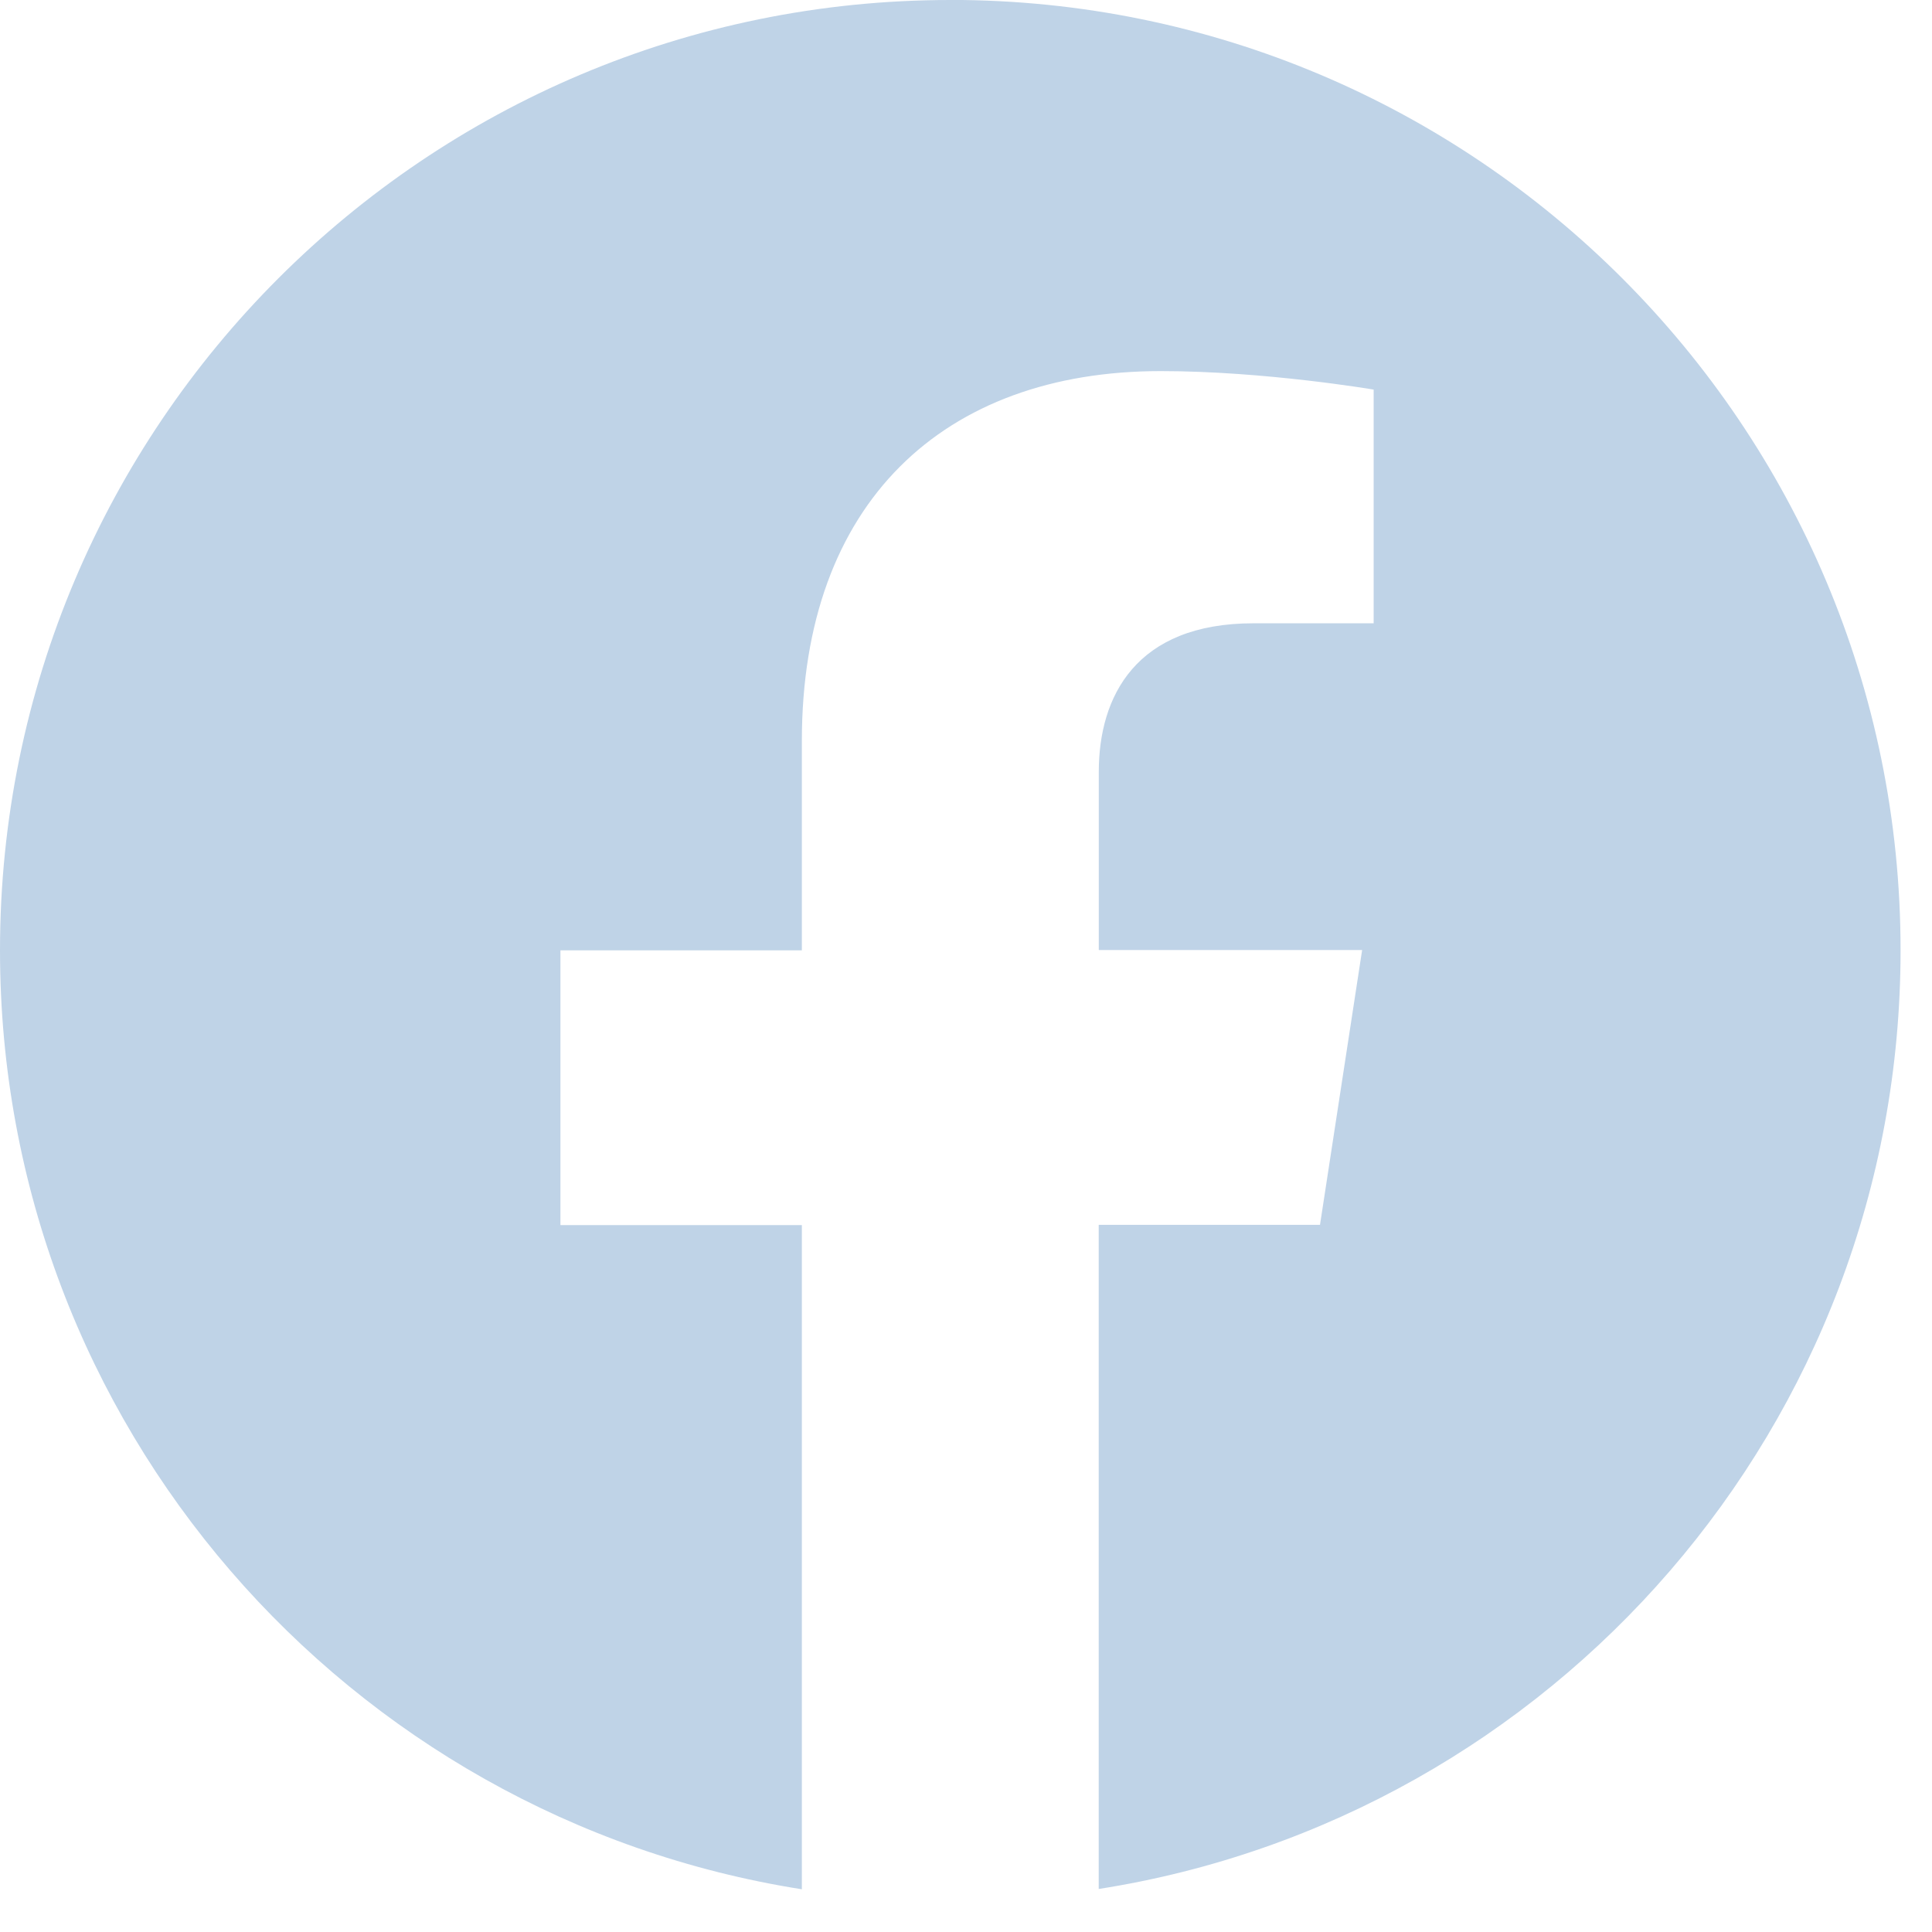 <svg fill="none" height="26" viewBox="0 0 26 26" width="26" xmlns="http://www.w3.org/2000/svg"><path d="m12.789 0c-7.063 0-12.789 5.726-12.789 12.789 0 6.383 4.676 11.673 10.791 12.636v-8.938h-3.249v-3.698h3.249v-2.818c0-3.208 1.91-4.977 4.83-4.977 1.399 0 2.865.249 2.865.249v3.145h-1.617c-1.586 0-2.082.987-2.082 1.999v2.398h3.544l-.567 3.698h-2.978v8.938c6.115-.958 10.791-6.25 10.791-12.633 0-7.063-5.726-12.789-12.789-12.789z" fill="#bfd3e7"/></svg>